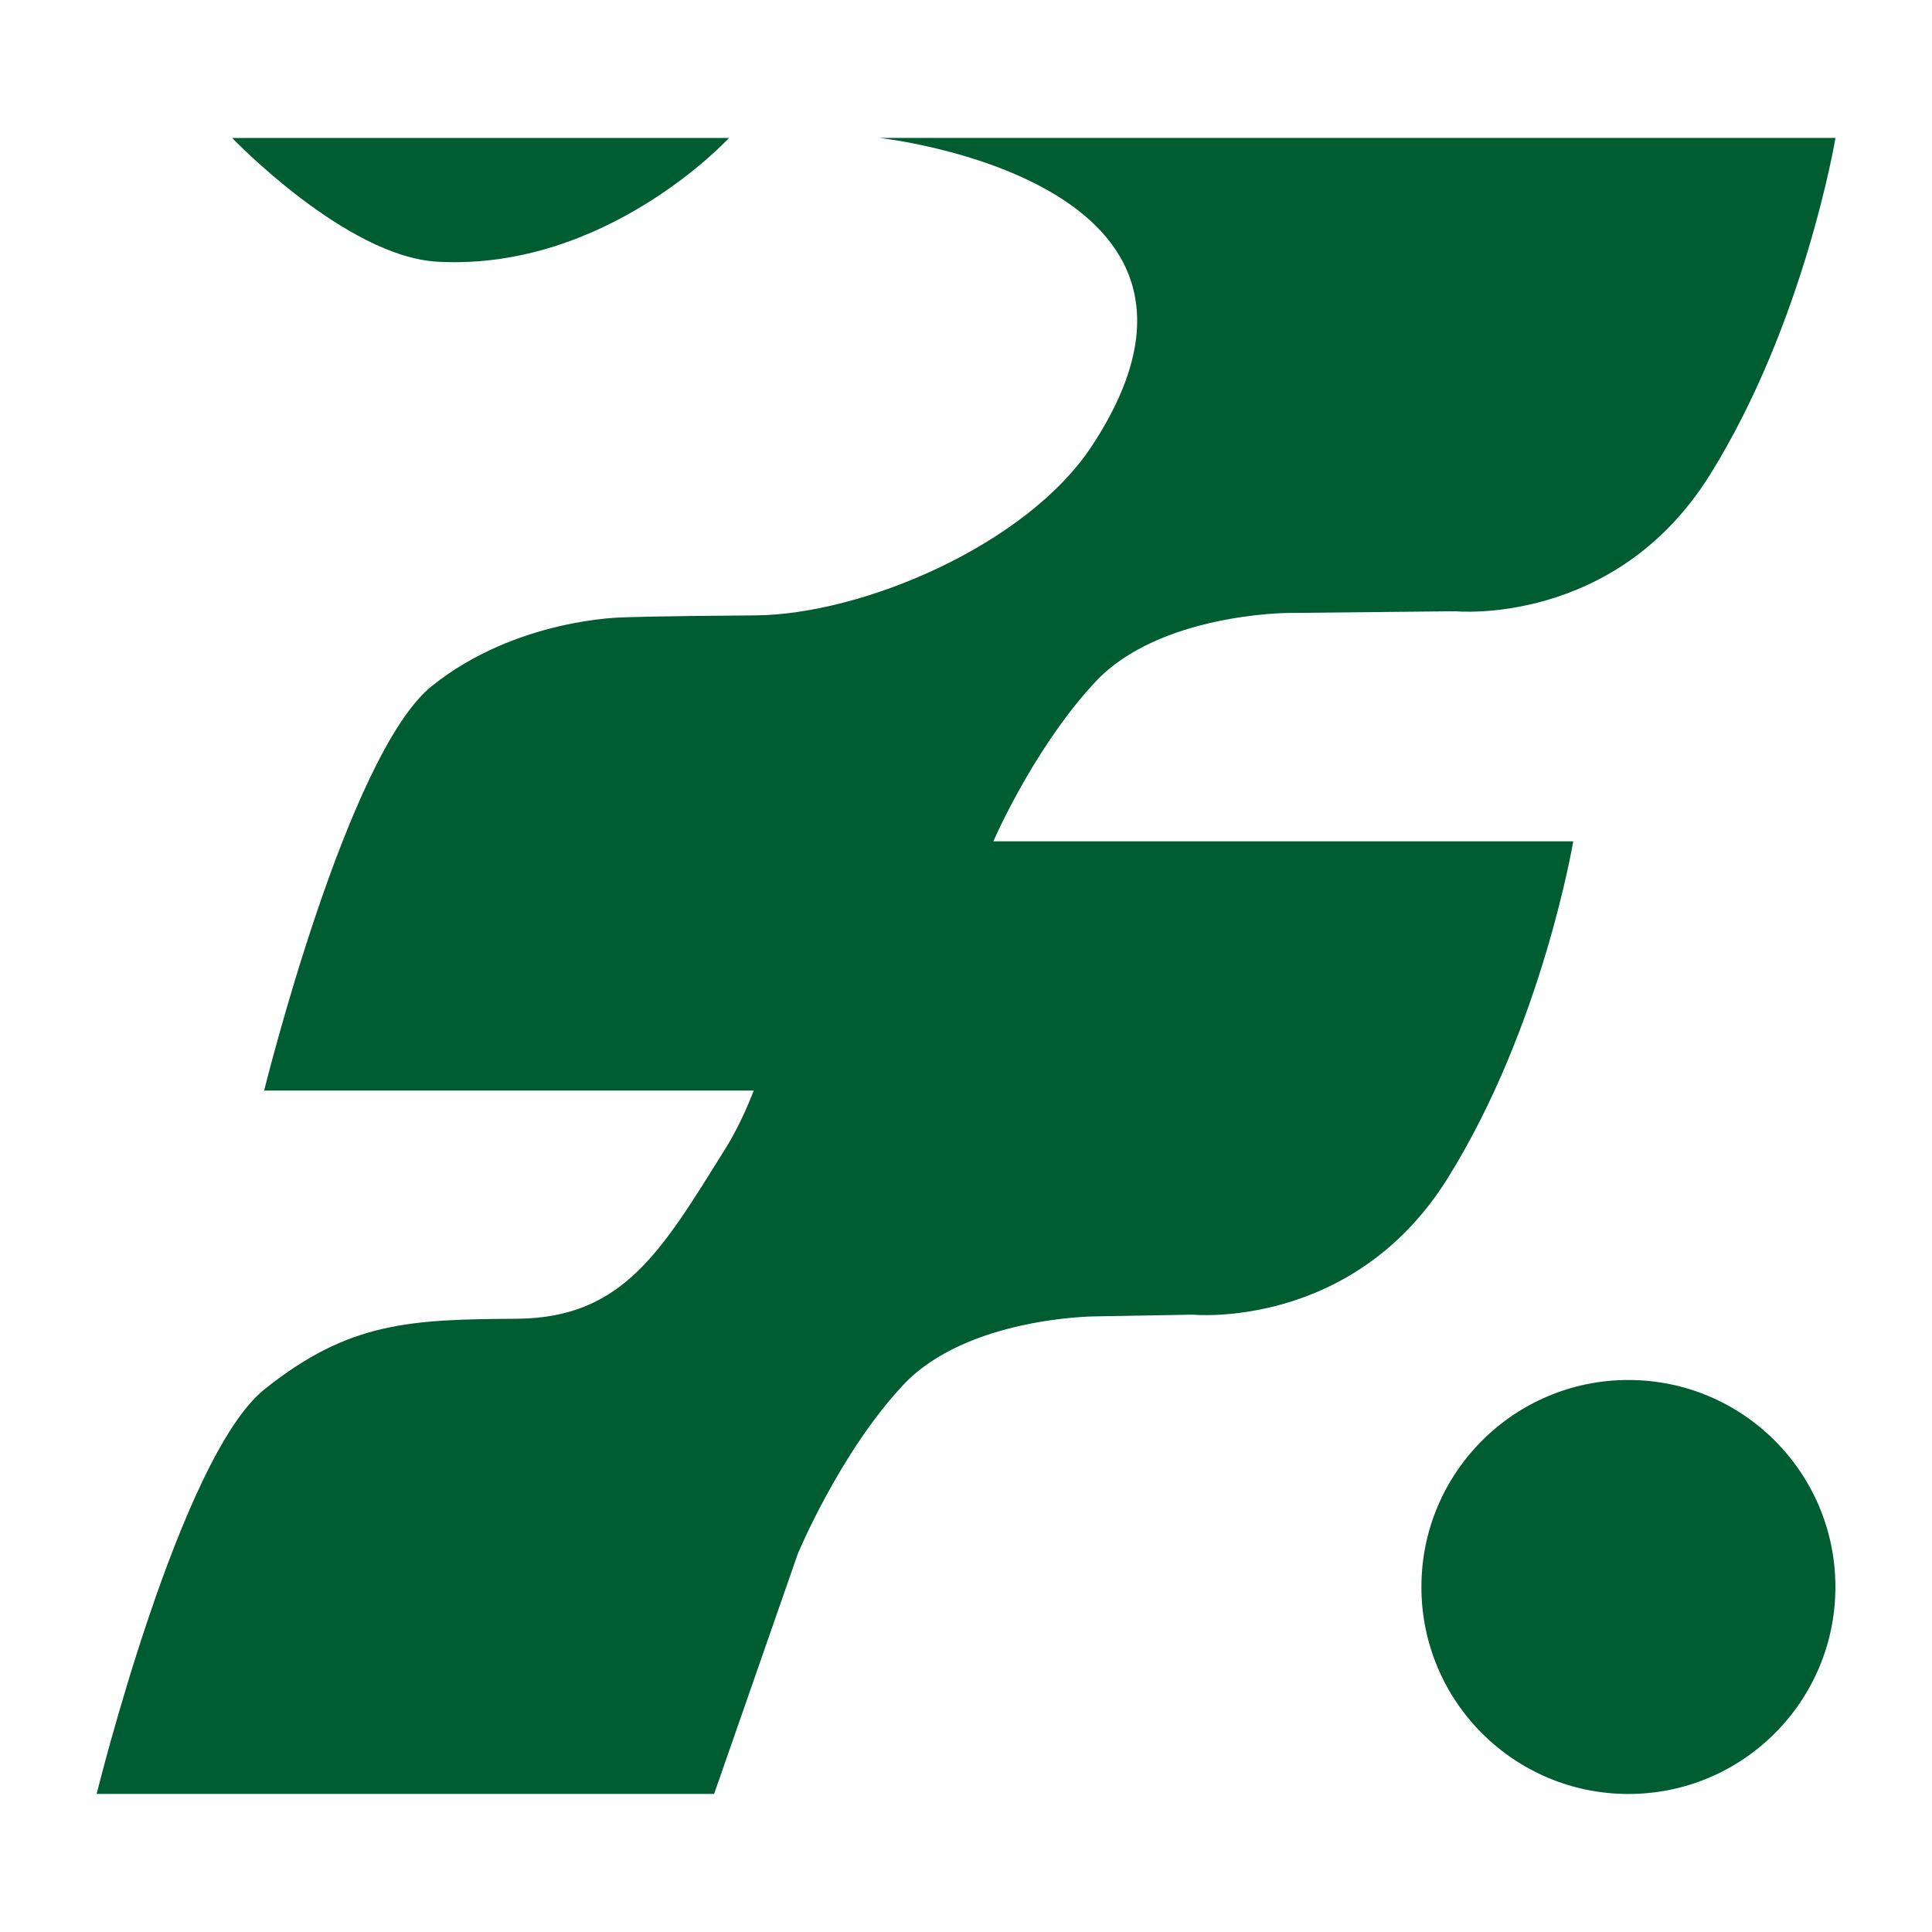 <svg xmlns="http://www.w3.org/2000/svg" id="Layer_1" viewBox="0 0 500 500"><defs><style>.cls-1{fill:#005c31}</style></defs><path d="M227.7 35.71s99.99 10.95 54.93 79.63c-16.94 25.82-59.63 43.73-87.18 43.92-27.55.19-34.18.52-34.18.52s-27.55.19-49.48 17.74c-21.93 17.55-43.43 104.72-43.43 104.72h126.71c-2.17 5.58-4.62 10.67-7.4 15.13-16.37 26.22-26.34 43.73-53.89 43.92-27.55.19-43.41.71-65.34 18.26-21.93 17.55-43.43 104.72-43.43 104.72h159.8l21.66-62.15s10.86-26.18 27.28-43.7c16.42-17.52 49.48-17.74 49.48-17.74l25.49-.45s41.36 4.07 65.91-35.26c24.55-39.33 32.52-87.24 32.52-87.24H257.07c2.73-6.14 12.61-26.54 26.49-41.35 16.42-17.52 49.48-17.74 49.48-17.74l43.55-.45s41.36 4.07 65.91-35.26c24.55-39.33 32.52-87.24 32.52-87.24h-247.3Zm-167.61 0h128.57S157 70.17 113.2 67.73c-23.74-1.32-53.11-32.02-53.11-32.02Z" class="cls-1"/><circle cx="421.43" cy="410.71" r="53.57" class="cls-1"/></svg>